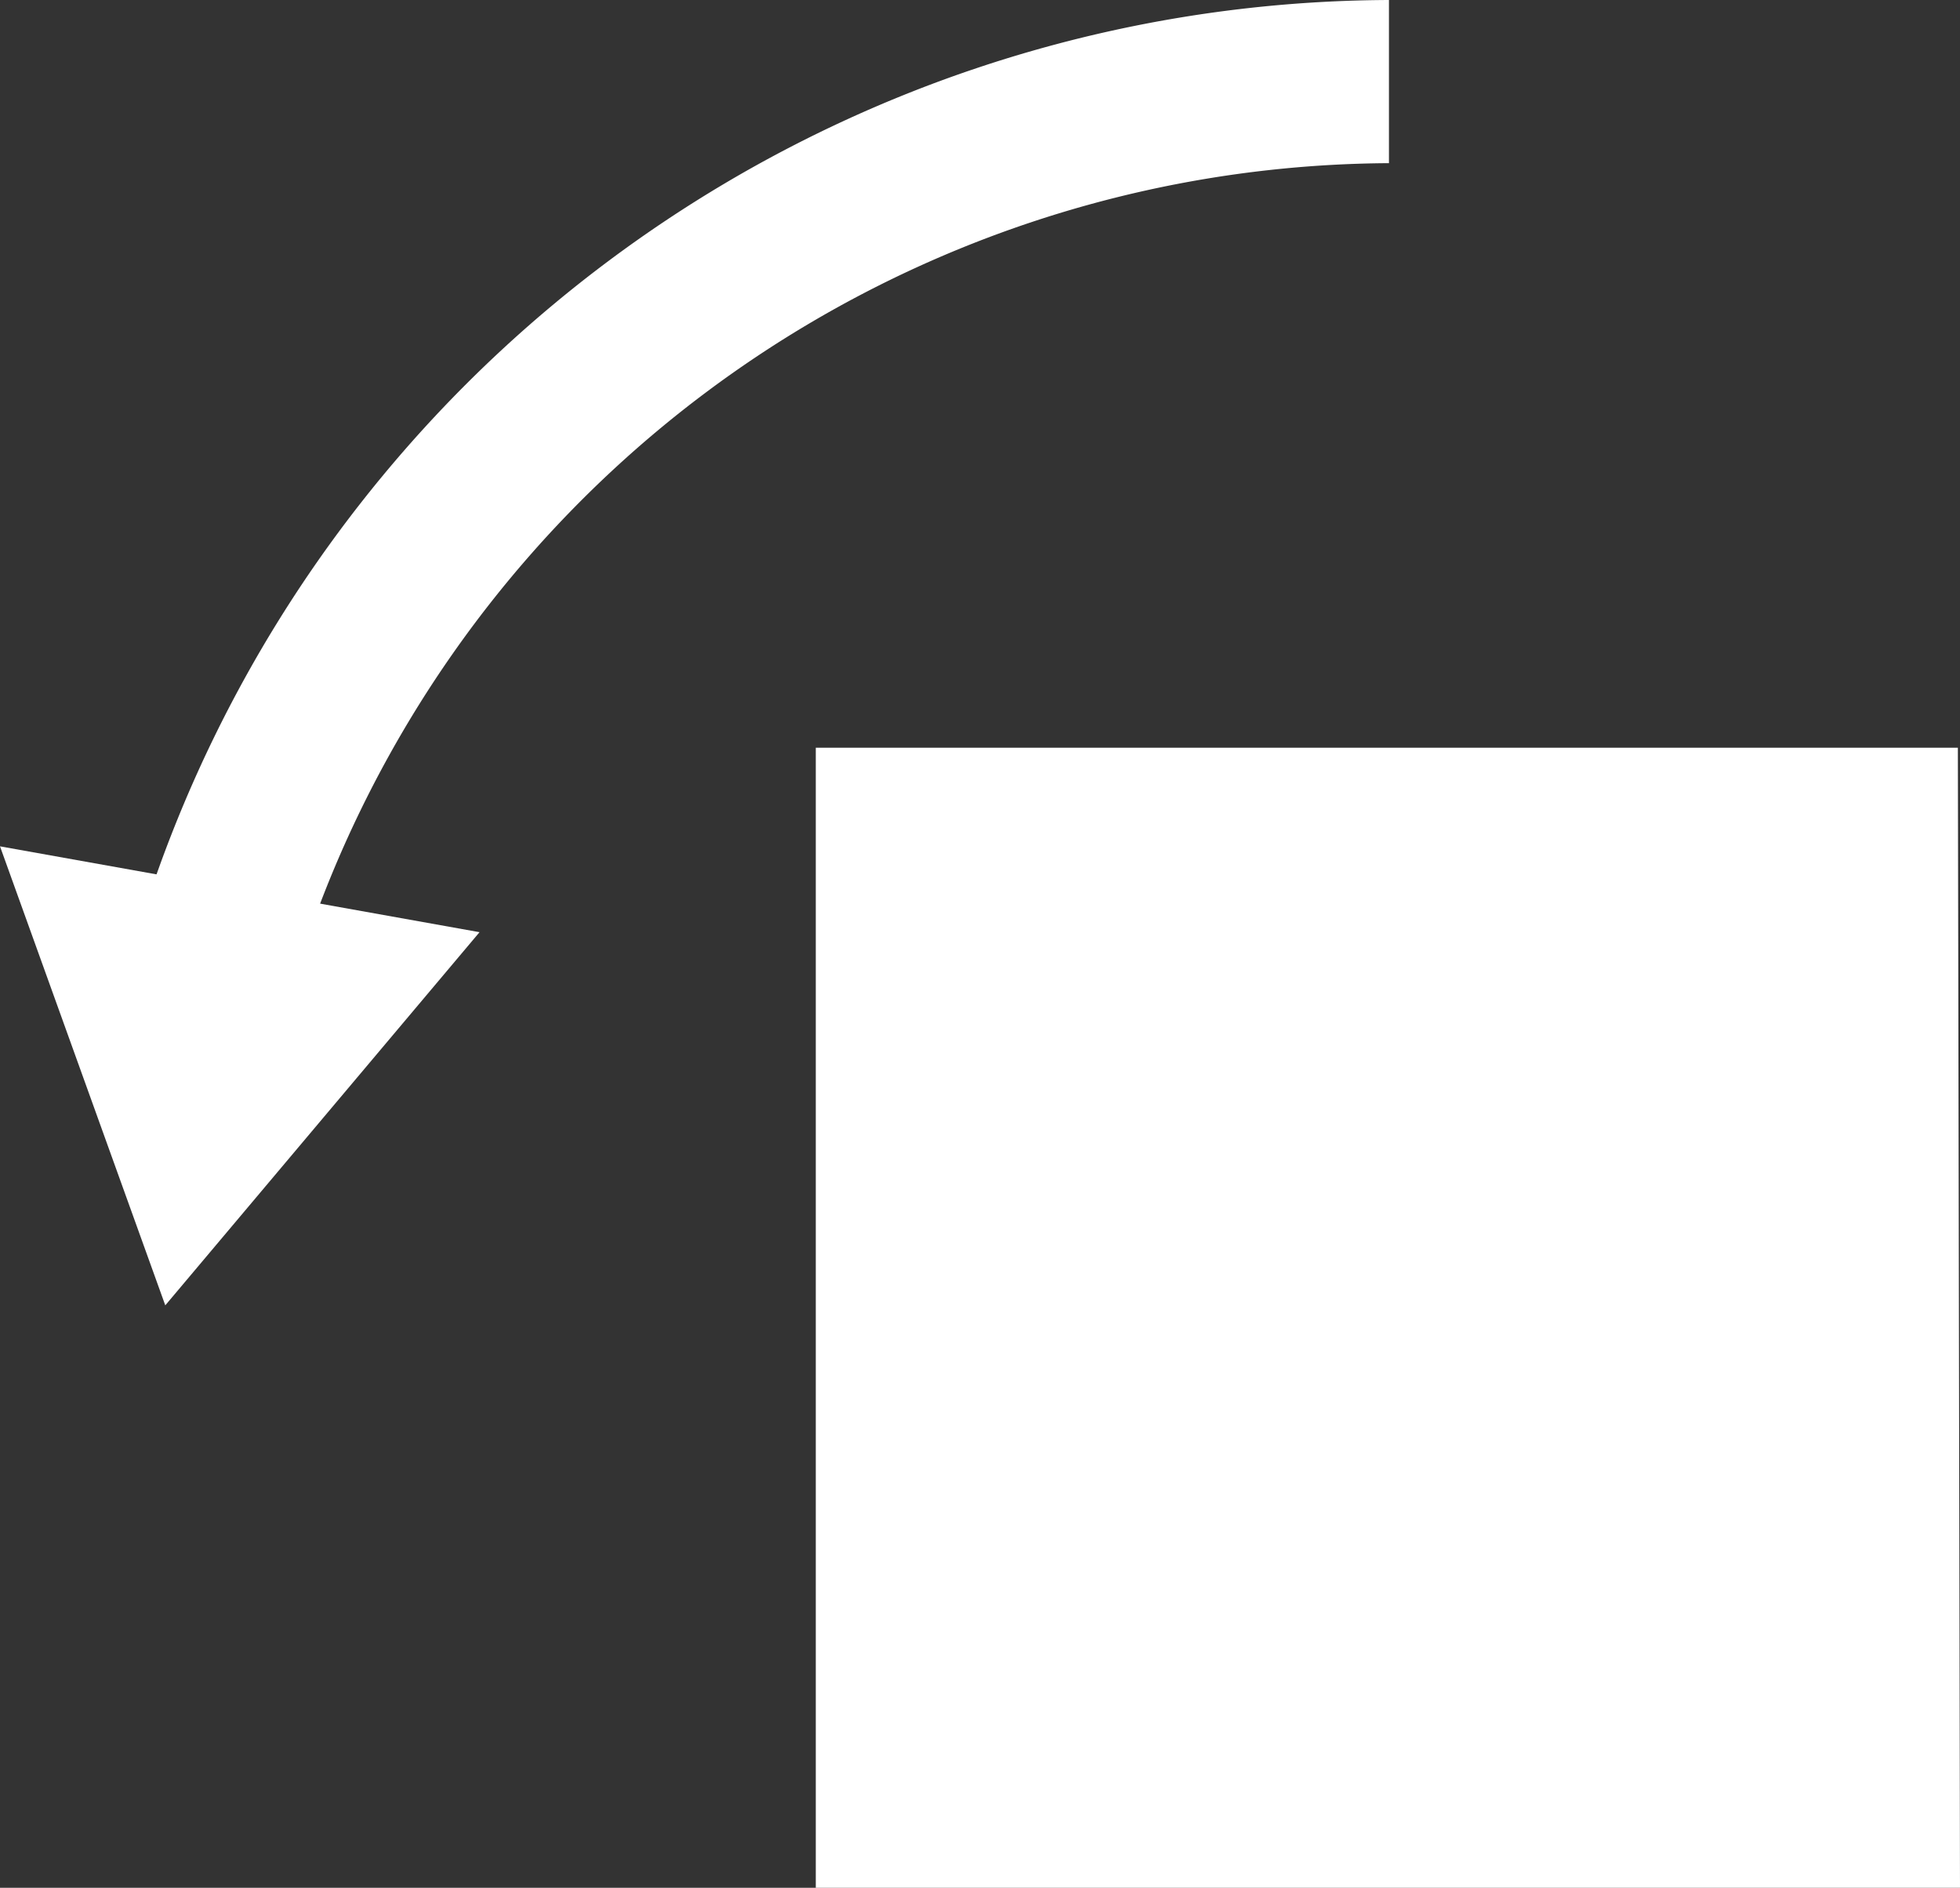 <svg xmlns="http://www.w3.org/2000/svg" viewBox="0 0 27.63 26.61"><rect x="0" y="0" width="27.63" height="26.61" fill="#333333" stroke="none"/><defs><style>.cls-1{fill:#fff;}</style></defs><g id="レイヤー_2" data-name="レイヤー 2"><g id="レイヤー_1-2" data-name="レイヤー 1"><path class="cls-1" d="M4.14,13.83l-2.21-.66A18.51,18.51,0,0,1,19.58,0V2.3A16.22,16.22,0,0,0,4.14,13.83Z"/><polygon class="cls-1" points="6.76 13.14 2.33 18.4 0 11.93 6.76 13.14"/><path class="cls-1" d="M27.63,26.61H11.5V10.54H27.6Z"/></g></g></svg>